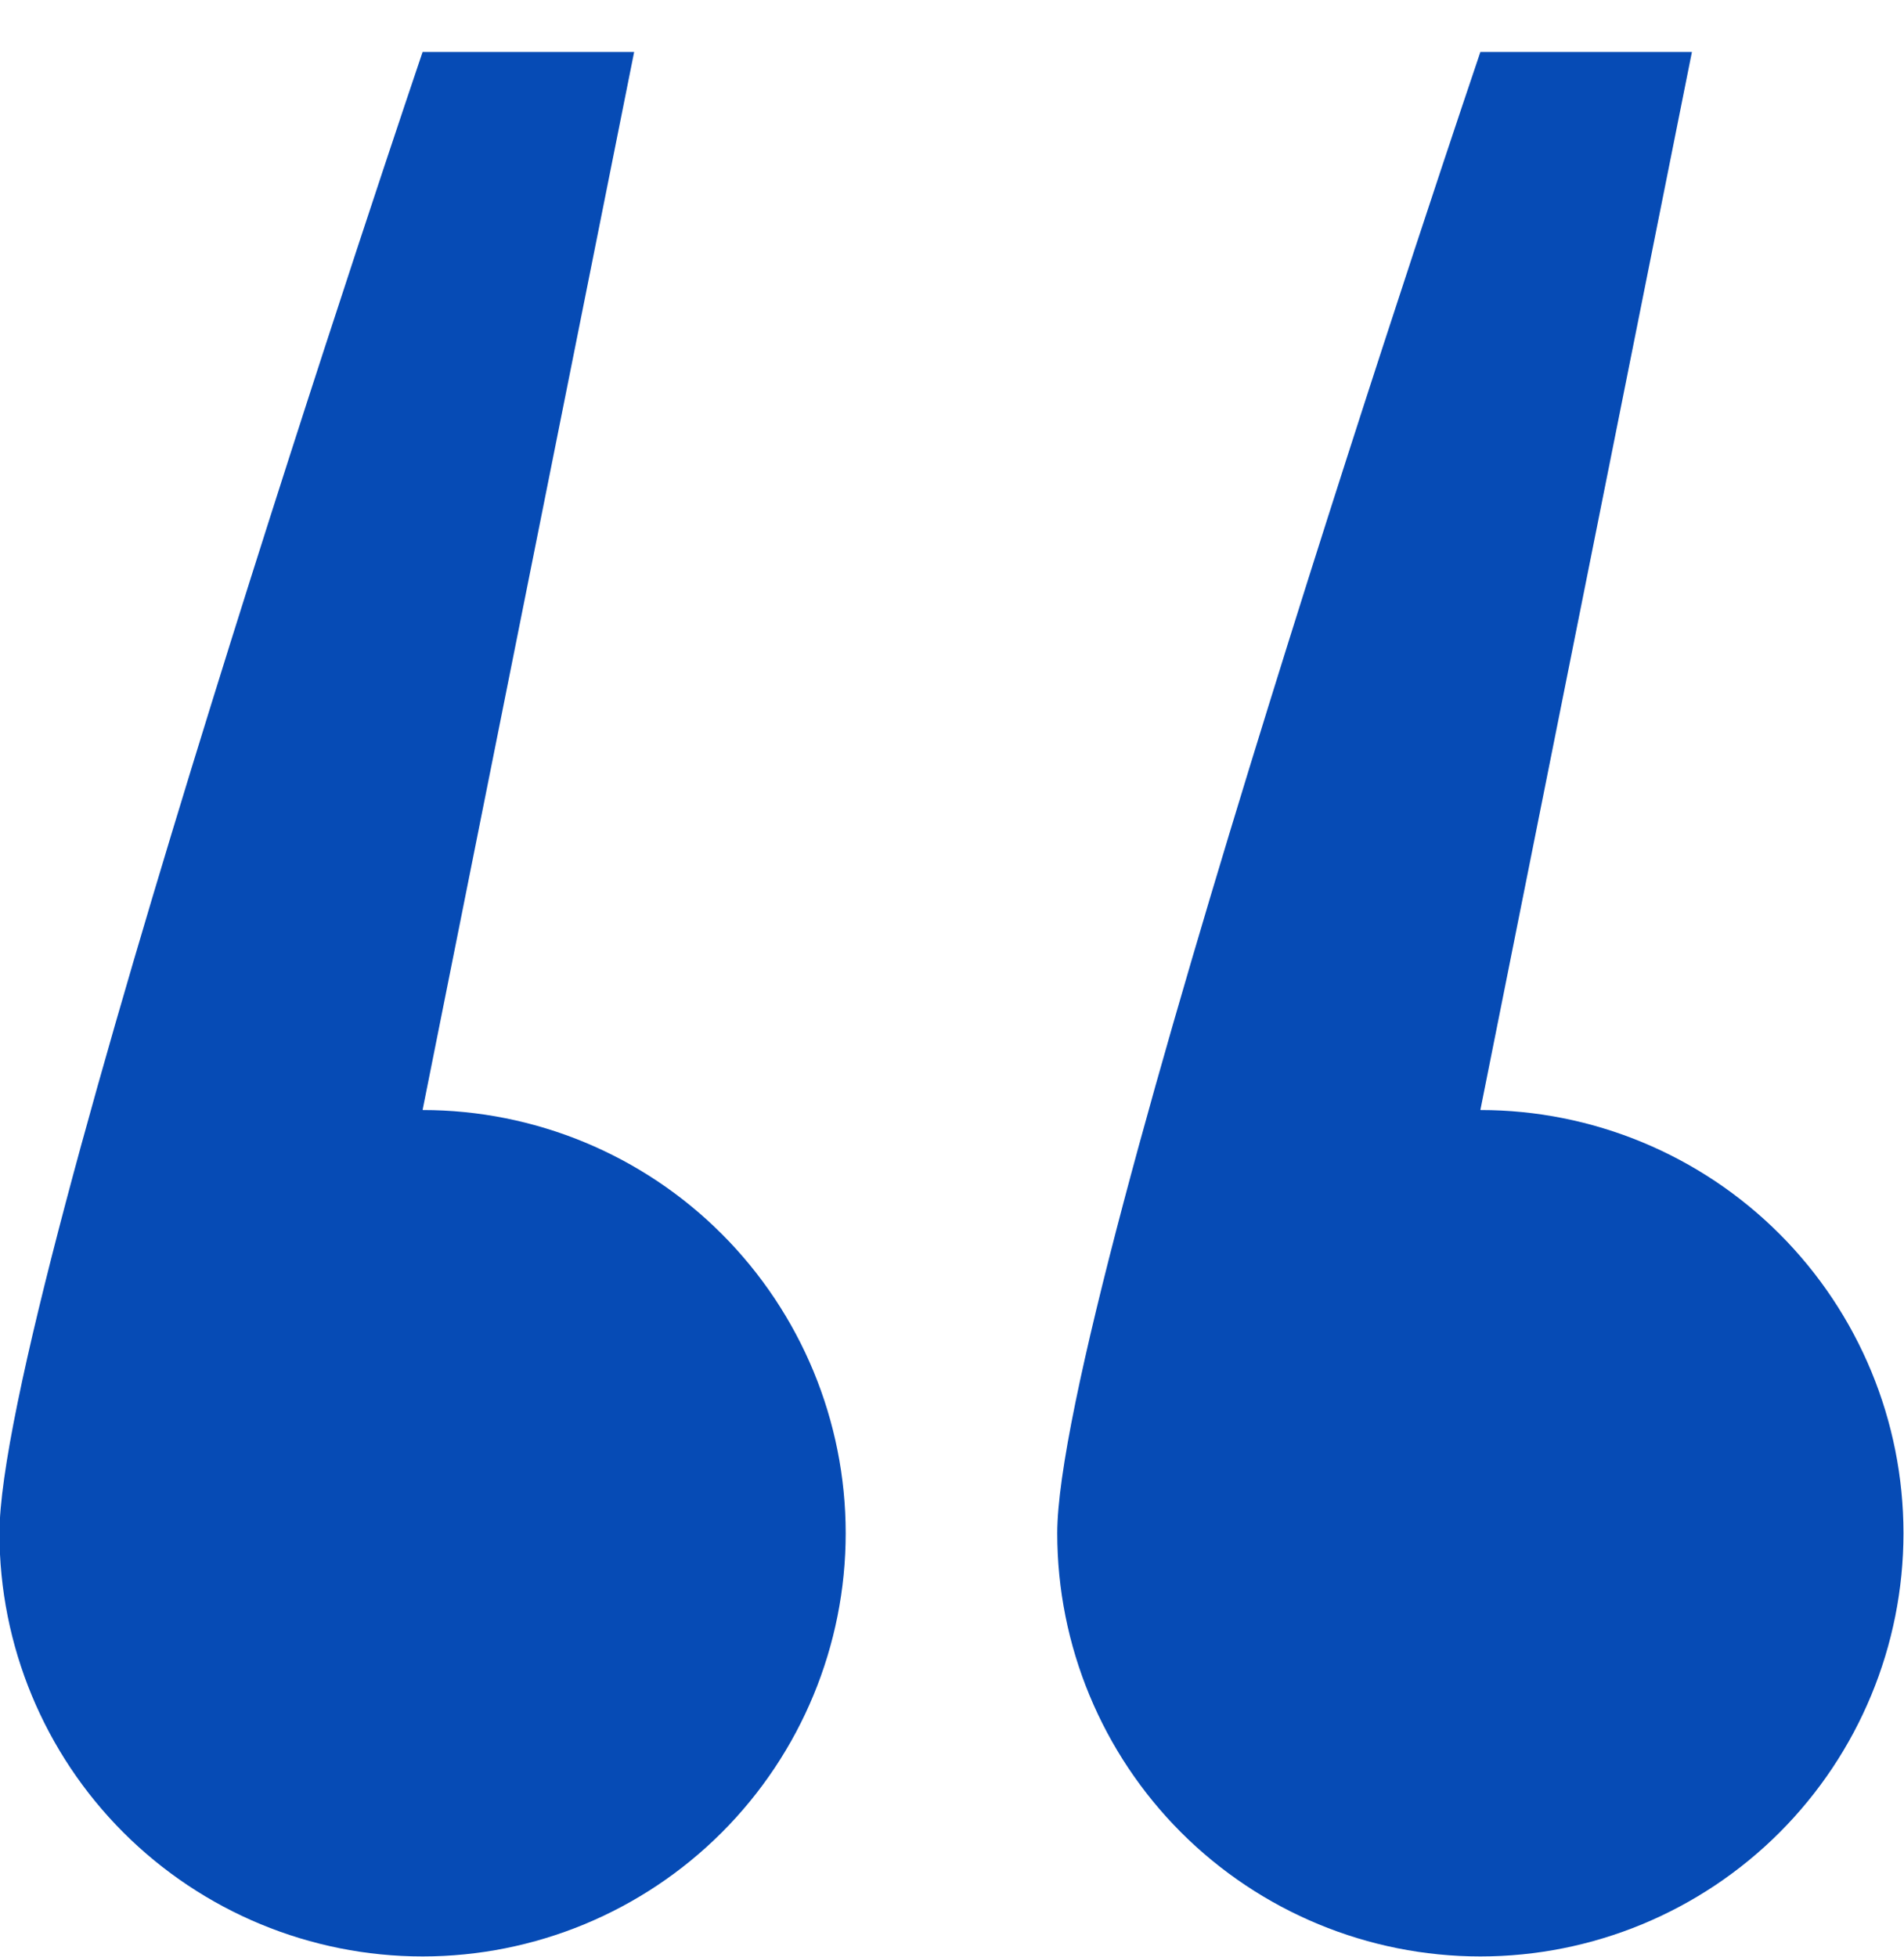 <svg width="36" height="37" viewBox="0 0 36 37" fill="none" xmlns="http://www.w3.org/2000/svg">
<path fill-rule="evenodd" clip-rule="evenodd" d="M15.99 28.983C15.99 31.105 15.147 33.14 13.647 34.64C12.147 36.14 10.112 36.983 7.99 36.983C5.869 36.983 3.834 36.14 2.333 34.64C0.833 33.14 -0.01 31.105 -0.01 28.983C-0.01 24.563 7.99 0.983 7.99 0.983H11.99L7.99 20.983C10.112 20.983 12.147 21.826 13.647 23.326C15.147 24.827 15.99 26.861 15.99 28.983ZM35.99 28.983C35.99 31.105 35.147 33.14 33.647 34.64C32.147 36.14 30.112 36.983 27.99 36.983C25.869 36.983 23.834 36.14 22.333 34.64C20.833 33.14 19.99 31.105 19.99 28.983C19.99 24.563 27.99 0.983 27.99 0.983H31.99L27.99 20.983C30.112 20.983 32.147 21.826 33.647 23.326C35.147 24.827 35.99 26.861 35.99 28.983Z" fill="#064BB5"/>
</svg>

